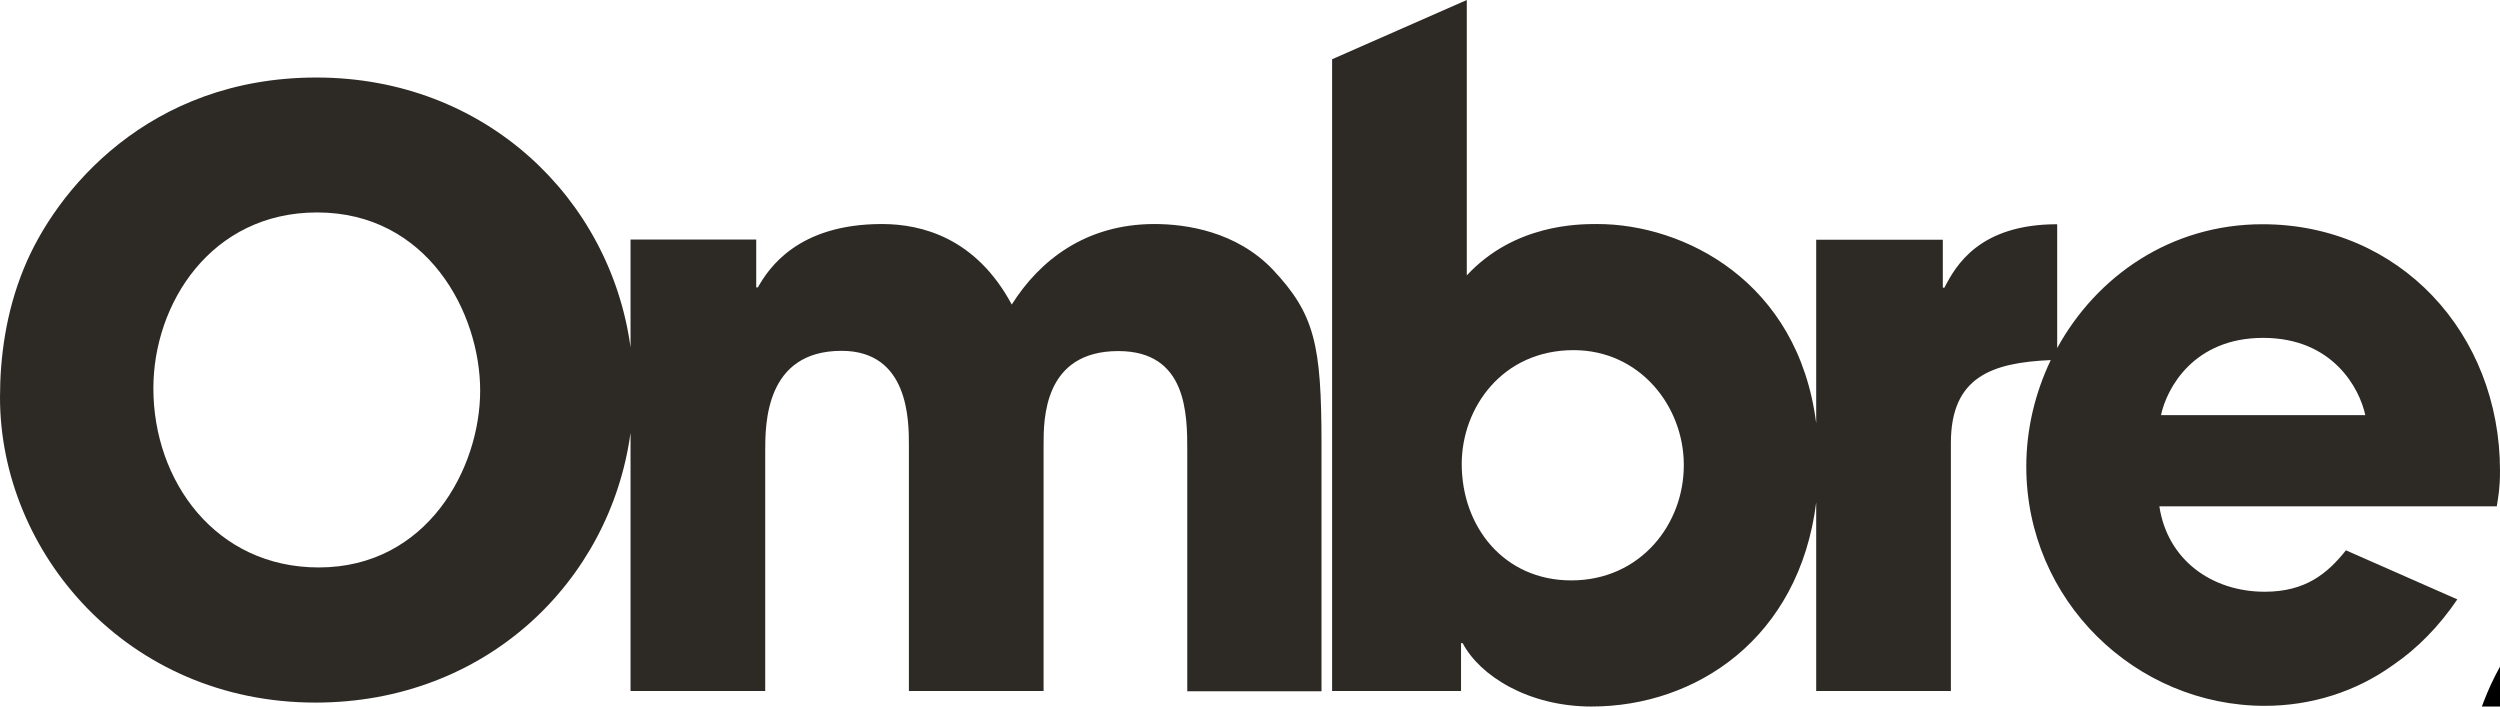 <svg width="138" height="39" viewBox="0 0 138 39" fill="none" xmlns="http://www.w3.org/2000/svg">
<g clip-path="url(#clip0_574_529)">
<path d="M70.26 14.882C68.249 12.774 65.474 12.366 63.73 12.366C59.923 12.366 57.377 14.384 55.849 16.811C53.876 13.132 50.884 12.366 48.682 12.366C44.023 12.366 42.418 14.831 41.833 15.866H41.744V13.221H34.806V19.174C33.685 10.96 26.798 4.279 17.466 4.279C8.199 4.279 3.055 10.526 1.311 14.831C0.318 17.258 0 19.736 0 21.933C0 30.467 6.989 38.783 17.416 38.783C26.823 38.783 33.685 32.102 34.806 23.888V38.144H42.24V24.897C42.24 23.415 42.24 19.366 46.454 19.366C50.171 19.366 50.171 23.224 50.171 24.578V38.144H57.606V24.54C57.606 23.147 57.606 19.379 61.731 19.379C65.537 19.379 65.537 22.879 65.537 24.91V38.157H72.947V24.54C72.947 19.021 72.577 17.348 70.26 14.882ZM17.594 31.323C11.903 31.323 8.466 26.558 8.466 21.435C8.466 16.76 11.649 11.727 17.505 11.727C23.59 11.727 26.505 17.258 26.505 21.563C26.505 25.842 23.59 31.323 17.594 31.323Z" fill="#2D2A26"/>
<path d="M138 25.983C138 18.395 132.45 12.378 124.888 12.378C119.834 12.378 115.734 15.24 113.557 19.213V12.378C109.254 12.378 107.956 14.665 107.332 15.879H107.243V13.234H100.254V23.364C99.261 15.521 92.946 12.366 88.172 12.366C87.141 12.366 83.602 12.366 80.967 15.201V0L73.532 3.27V38.144H80.649V35.5H80.738C81.68 37.301 84.366 39 87.854 39C93.621 39 99.312 35.244 100.254 27.733V38.144H107.689V24.45C107.689 20.809 109.942 20.017 113.201 19.877C112.335 21.691 111.851 23.696 111.851 25.753C111.851 33.162 117.898 38.962 125.015 38.962C127.561 38.962 130.031 38.195 132.093 36.713C133.443 35.794 134.639 34.567 135.645 33.086L129.496 30.377C128.478 31.655 127.268 32.664 125.015 32.664C122.1 32.664 119.643 30.914 119.197 27.95H137.822C137.911 27.375 138 26.967 138 25.983ZM86.734 32.038C83.016 32.038 80.687 29.074 80.687 25.613C80.687 22.508 82.927 19.328 86.861 19.328C90.528 19.328 92.946 22.432 92.946 25.664C92.959 28.947 90.54 32.038 86.734 32.038ZM119.286 22.917C119.604 21.435 121.081 18.651 124.926 18.651C128.77 18.651 130.247 21.435 130.565 22.917H119.286Z" fill="#2D2A26"/>
<path d="M152.103 29.058C155.262 29.058 158.052 29.733 160.475 31.082C162.898 32.431 164.784 34.348 166.133 36.832C167.482 39.285 168.157 42.122 168.157 45.342C168.157 48.501 167.482 51.322 166.133 53.806C164.784 56.29 162.898 58.237 160.475 59.648C158.052 61.028 155.262 61.718 152.103 61.718C148.944 61.718 146.138 61.028 143.685 59.648C141.262 58.237 139.361 56.29 137.981 53.806C136.632 51.322 135.957 48.501 135.957 45.342C135.957 42.122 136.632 39.285 137.981 36.832C139.33 34.348 141.232 32.431 143.685 31.082C146.138 29.733 148.944 29.058 152.103 29.058ZM152.103 59.878C154.986 59.878 157.516 59.28 159.693 58.084C161.87 56.857 163.542 55.155 164.707 52.978C165.872 50.77 166.455 48.224 166.455 45.342C166.455 42.398 165.872 39.822 164.707 37.614C163.542 35.406 161.87 33.704 159.693 32.508C157.516 31.281 154.986 30.668 152.103 30.668C149.19 30.668 146.644 31.281 144.467 32.508C142.29 33.704 140.618 35.406 139.453 37.614C138.288 39.822 137.705 42.398 137.705 45.342C137.705 48.224 138.288 50.77 139.453 52.978C140.618 55.155 142.29 56.857 144.467 58.084C146.644 59.28 149.19 59.878 152.103 59.878ZM160.107 40.42C160.107 42.014 159.616 43.318 158.635 44.33C157.684 45.342 156.274 45.955 154.403 46.17L160.199 55.002H157.117L151.505 46.262H148.561V55.002H145.801V34.624H153.023C155.384 34.624 157.148 35.16 158.313 36.234C159.509 37.276 160.107 38.672 160.107 40.42ZM148.561 44.376H152.793C155.768 44.376 157.255 43.164 157.255 40.742C157.255 39.546 156.902 38.657 156.197 38.074C155.522 37.461 154.388 37.154 152.793 37.154H148.561V44.376Z" fill="black"/>
</g>
<defs>
<clipPath id="clip0_574_529">
<rect width="138" height="39" fill="white"/>
</clipPath>
</defs>
</svg>
